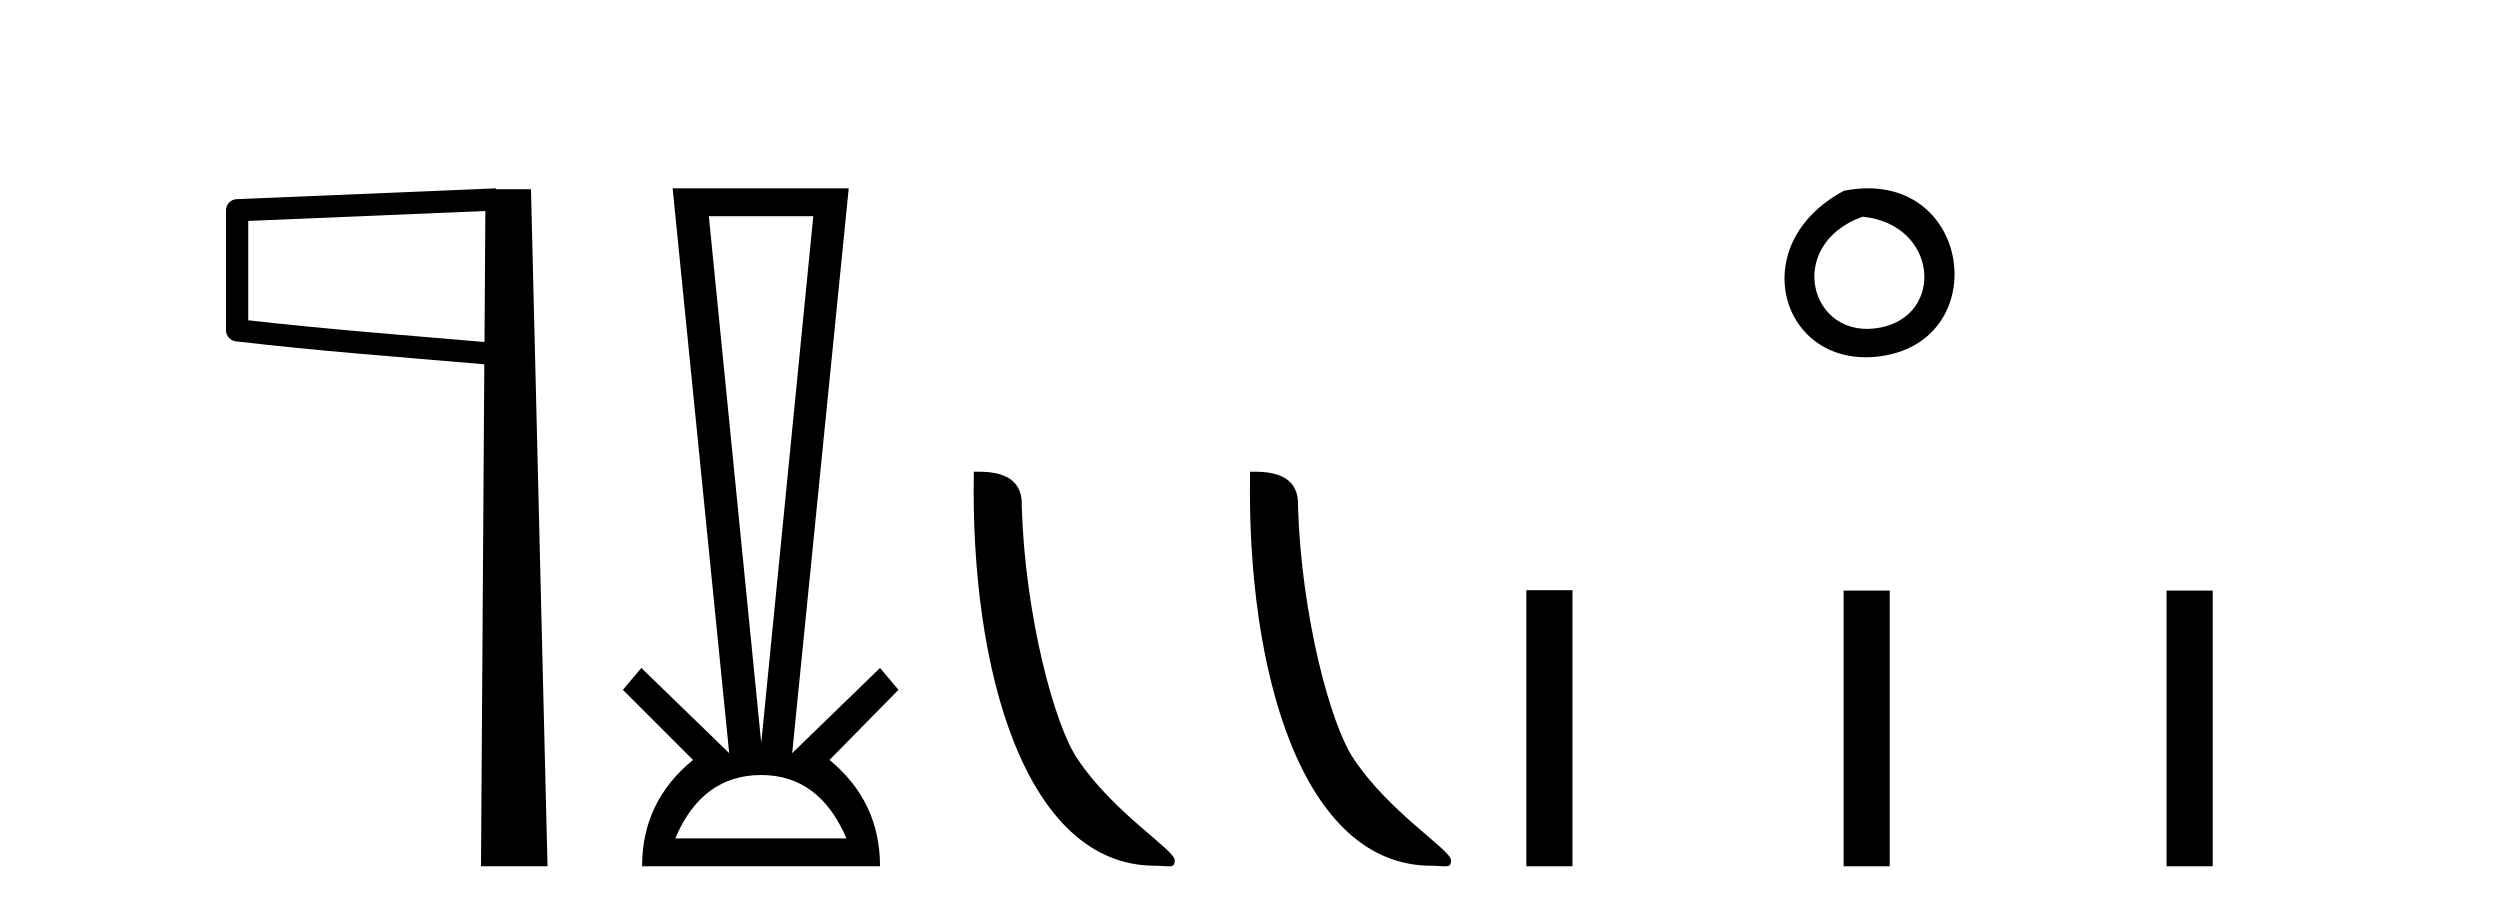 <?xml version='1.0' encoding='UTF-8' standalone='yes'?><svg xmlns='http://www.w3.org/2000/svg' xmlns:xlink='http://www.w3.org/1999/xlink' width='112.0' height='41.0' ><path d='M 21.744 9.453 L 21.706 15.321 L 21.7 15.321 C 17.901 14.995 14.617 14.748 11.121 14.349 L 11.121 9.897 L 21.744 9.453 ZM 22.226 8.437 L 21.728 8.459 L 10.604 8.922 C 10.337 8.932 10.125 9.15 10.124 9.418 L 10.124 14.795 C 10.124 15.048 10.313 15.262 10.565 15.291 C 14.256 15.725 17.663 15.973 21.615 16.313 L 21.697 16.321 L 21.549 38.809 L 24.529 38.809 L 23.788 8.475 L 22.229 8.475 L 22.226 8.437 Z' style='fill:#000000;stroke:none' /><path d='M 36.435 9.687 L 34.104 33.286 L 31.756 9.687 ZM 34.104 34.721 Q 36.705 34.721 37.921 37.559 L 30.252 37.559 Q 31.452 34.721 34.104 34.721 ZM 30.134 8.437 L 32.668 33.742 L 28.732 29.924 L 27.904 30.904 L 31.046 34.046 Q 28.766 35.904 28.766 38.809 L 39.425 38.809 Q 39.425 35.904 37.161 34.046 L 40.252 30.904 L 39.425 29.924 L 35.489 33.742 L 38.023 8.437 Z' style='fill:#000000;stroke:none' /><path d='M 51.744 38.785 C 52.398 38.785 52.629 38.932 52.629 38.539 C 52.629 38.071 49.883 36.418 48.275 34.004 C 47.244 32.504 45.927 27.607 45.774 22.695 C 45.85 21.083 44.269 21.132 43.628 21.132 C 43.457 30.016 45.932 38.785 51.744 38.785 Z' style='fill:#000000;stroke:none' /><path d='M 64.121 38.785 C 64.775 38.785 65.006 38.932 65.005 38.539 C 65.005 38.071 62.259 36.418 60.651 34.004 C 59.62 32.504 58.303 27.607 58.15 22.695 C 58.227 21.083 56.645 21.132 56.004 21.132 C 55.834 30.016 58.308 38.785 64.121 38.785 Z' style='fill:#000000;stroke:none' /><path d='M 82.612 8.546 C 78.075 10.959 79.8 16.58 84.257 15.958 C 89.402 15.239 88.305 7.428 82.612 8.546 M 83.44 9.707 C 86.819 10.044 87.132 14.104 84.25 14.673 C 81.081 15.3 79.921 10.976 83.44 9.707 Z' style='fill:#000000;stroke:none' /><path d='M 68.38 26.441 L 68.38 38.809 L 70.447 38.809 L 70.447 26.441 ZM 82.593 26.458 L 82.593 38.809 L 84.66 38.809 L 84.66 26.458 ZM 97.062 26.458 L 97.062 38.809 L 99.13 38.809 L 99.13 26.458 Z' style='fill:#000000;stroke:none' /></svg>